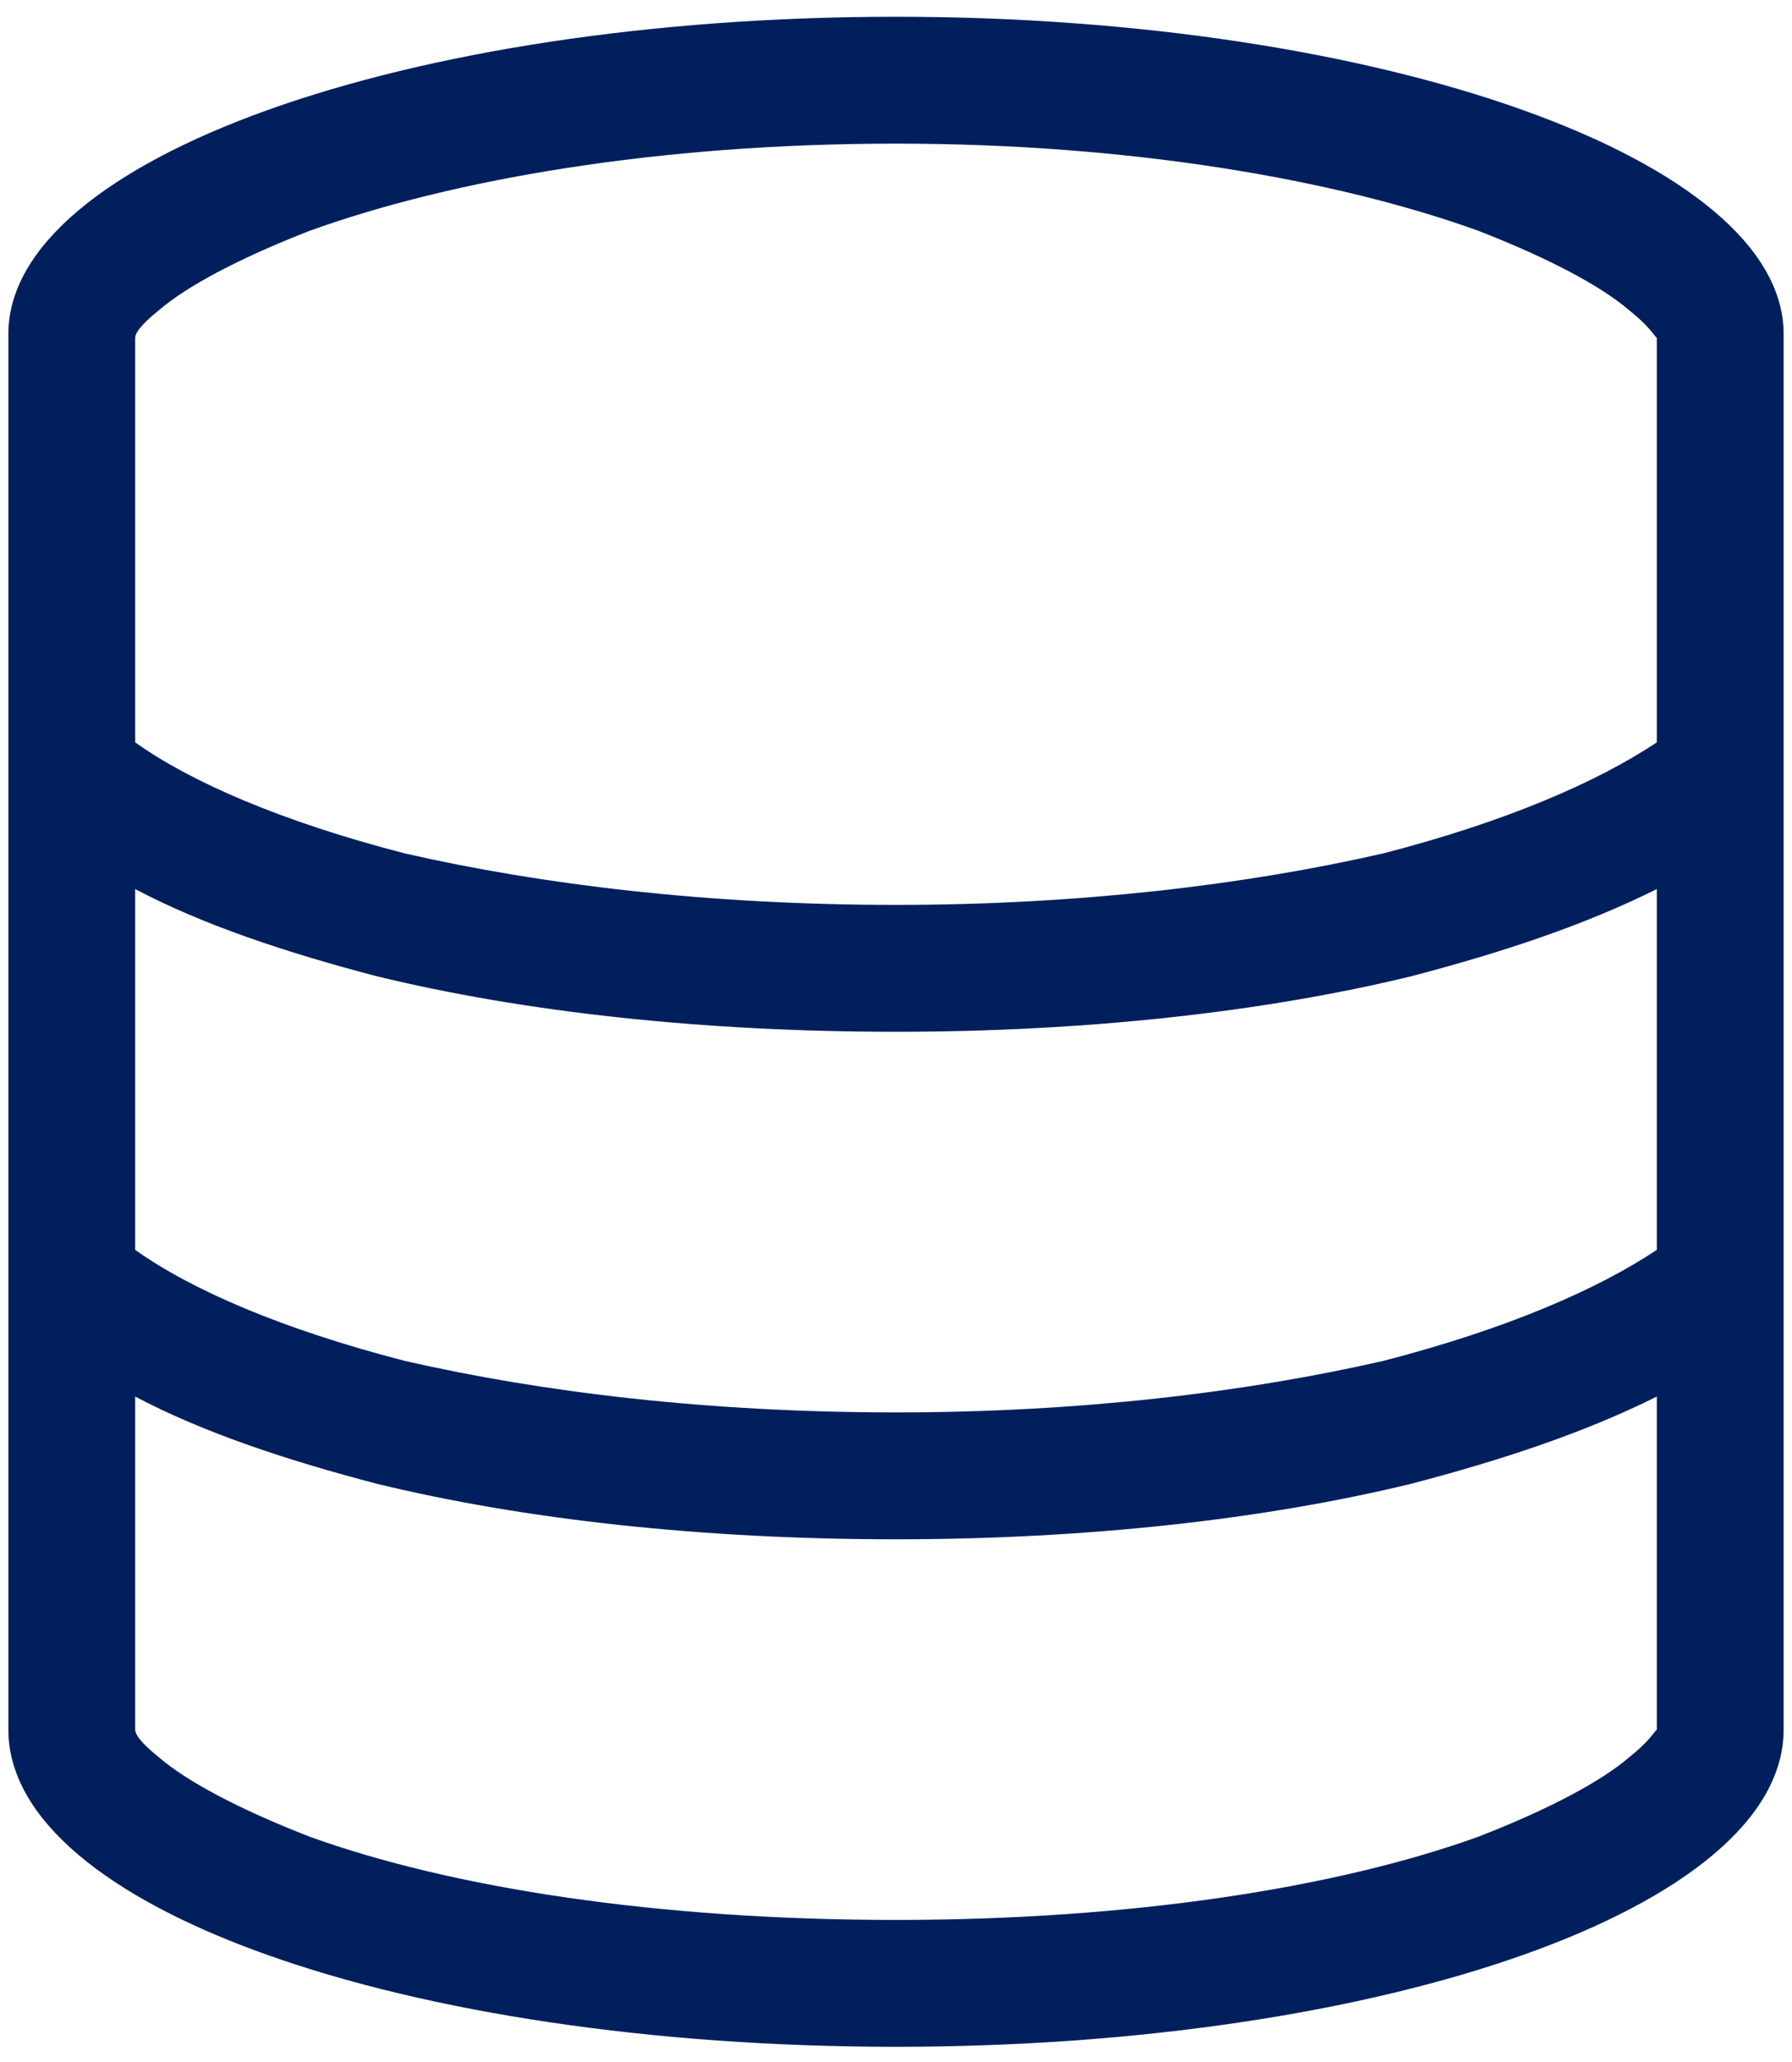 <svg width="60" height="69" viewBox="0 0 60 69" fill="none" xmlns="http://www.w3.org/2000/svg">
<path d="M30 68.491C13.548 68.491 0.28 63.848 0.28 57.877V11.175C0.28 5.337 13.548 0.561 30 0.561C46.319 0.561 59.72 5.337 59.72 11.175V57.877C59.72 63.848 46.319 68.491 30 68.491ZM55.474 11.308C55.341 11.175 55.209 10.91 54.545 10.379C53.617 9.583 51.892 8.654 49.504 7.725C44.727 6.001 37.828 4.806 30 4.806C22.039 4.806 15.14 6.001 10.364 7.725C7.976 8.654 6.251 9.583 5.322 10.379C4.659 10.91 4.526 11.175 4.526 11.308V24.841C6.384 26.167 9.435 27.494 13.548 28.556C18.192 29.617 23.764 30.28 30 30.28C36.103 30.28 41.676 29.617 46.319 28.556C50.432 27.494 53.484 26.167 55.474 24.841V11.308ZM55.474 29.75C53.086 30.944 50.3 31.872 47.248 32.669C42.339 33.863 36.368 34.526 30 34.526C23.499 34.526 17.528 33.863 12.619 32.669C9.568 31.872 6.782 30.944 4.526 29.75V41.823C6.384 43.15 9.435 44.477 13.548 45.538C18.192 46.6 23.764 47.263 30 47.263C36.103 47.263 41.676 46.6 46.319 45.538C50.432 44.477 53.484 43.15 55.474 41.823V29.75ZM5.322 58.806C6.251 59.602 7.976 60.531 10.364 61.459C15.14 63.184 22.039 64.246 30 64.246C37.828 64.246 44.727 63.184 49.504 61.459C51.892 60.531 53.617 59.602 54.545 58.806C55.209 58.275 55.341 58.01 55.474 57.877V46.732C53.086 47.926 50.3 48.855 47.248 49.651C42.339 50.845 36.368 51.509 30 51.509C23.499 51.509 17.528 50.845 12.619 49.651C9.568 48.855 6.782 47.926 4.526 46.732V57.877C4.526 58.01 4.659 58.275 5.322 58.806Z" fill="#001F5C"/>
</svg>
